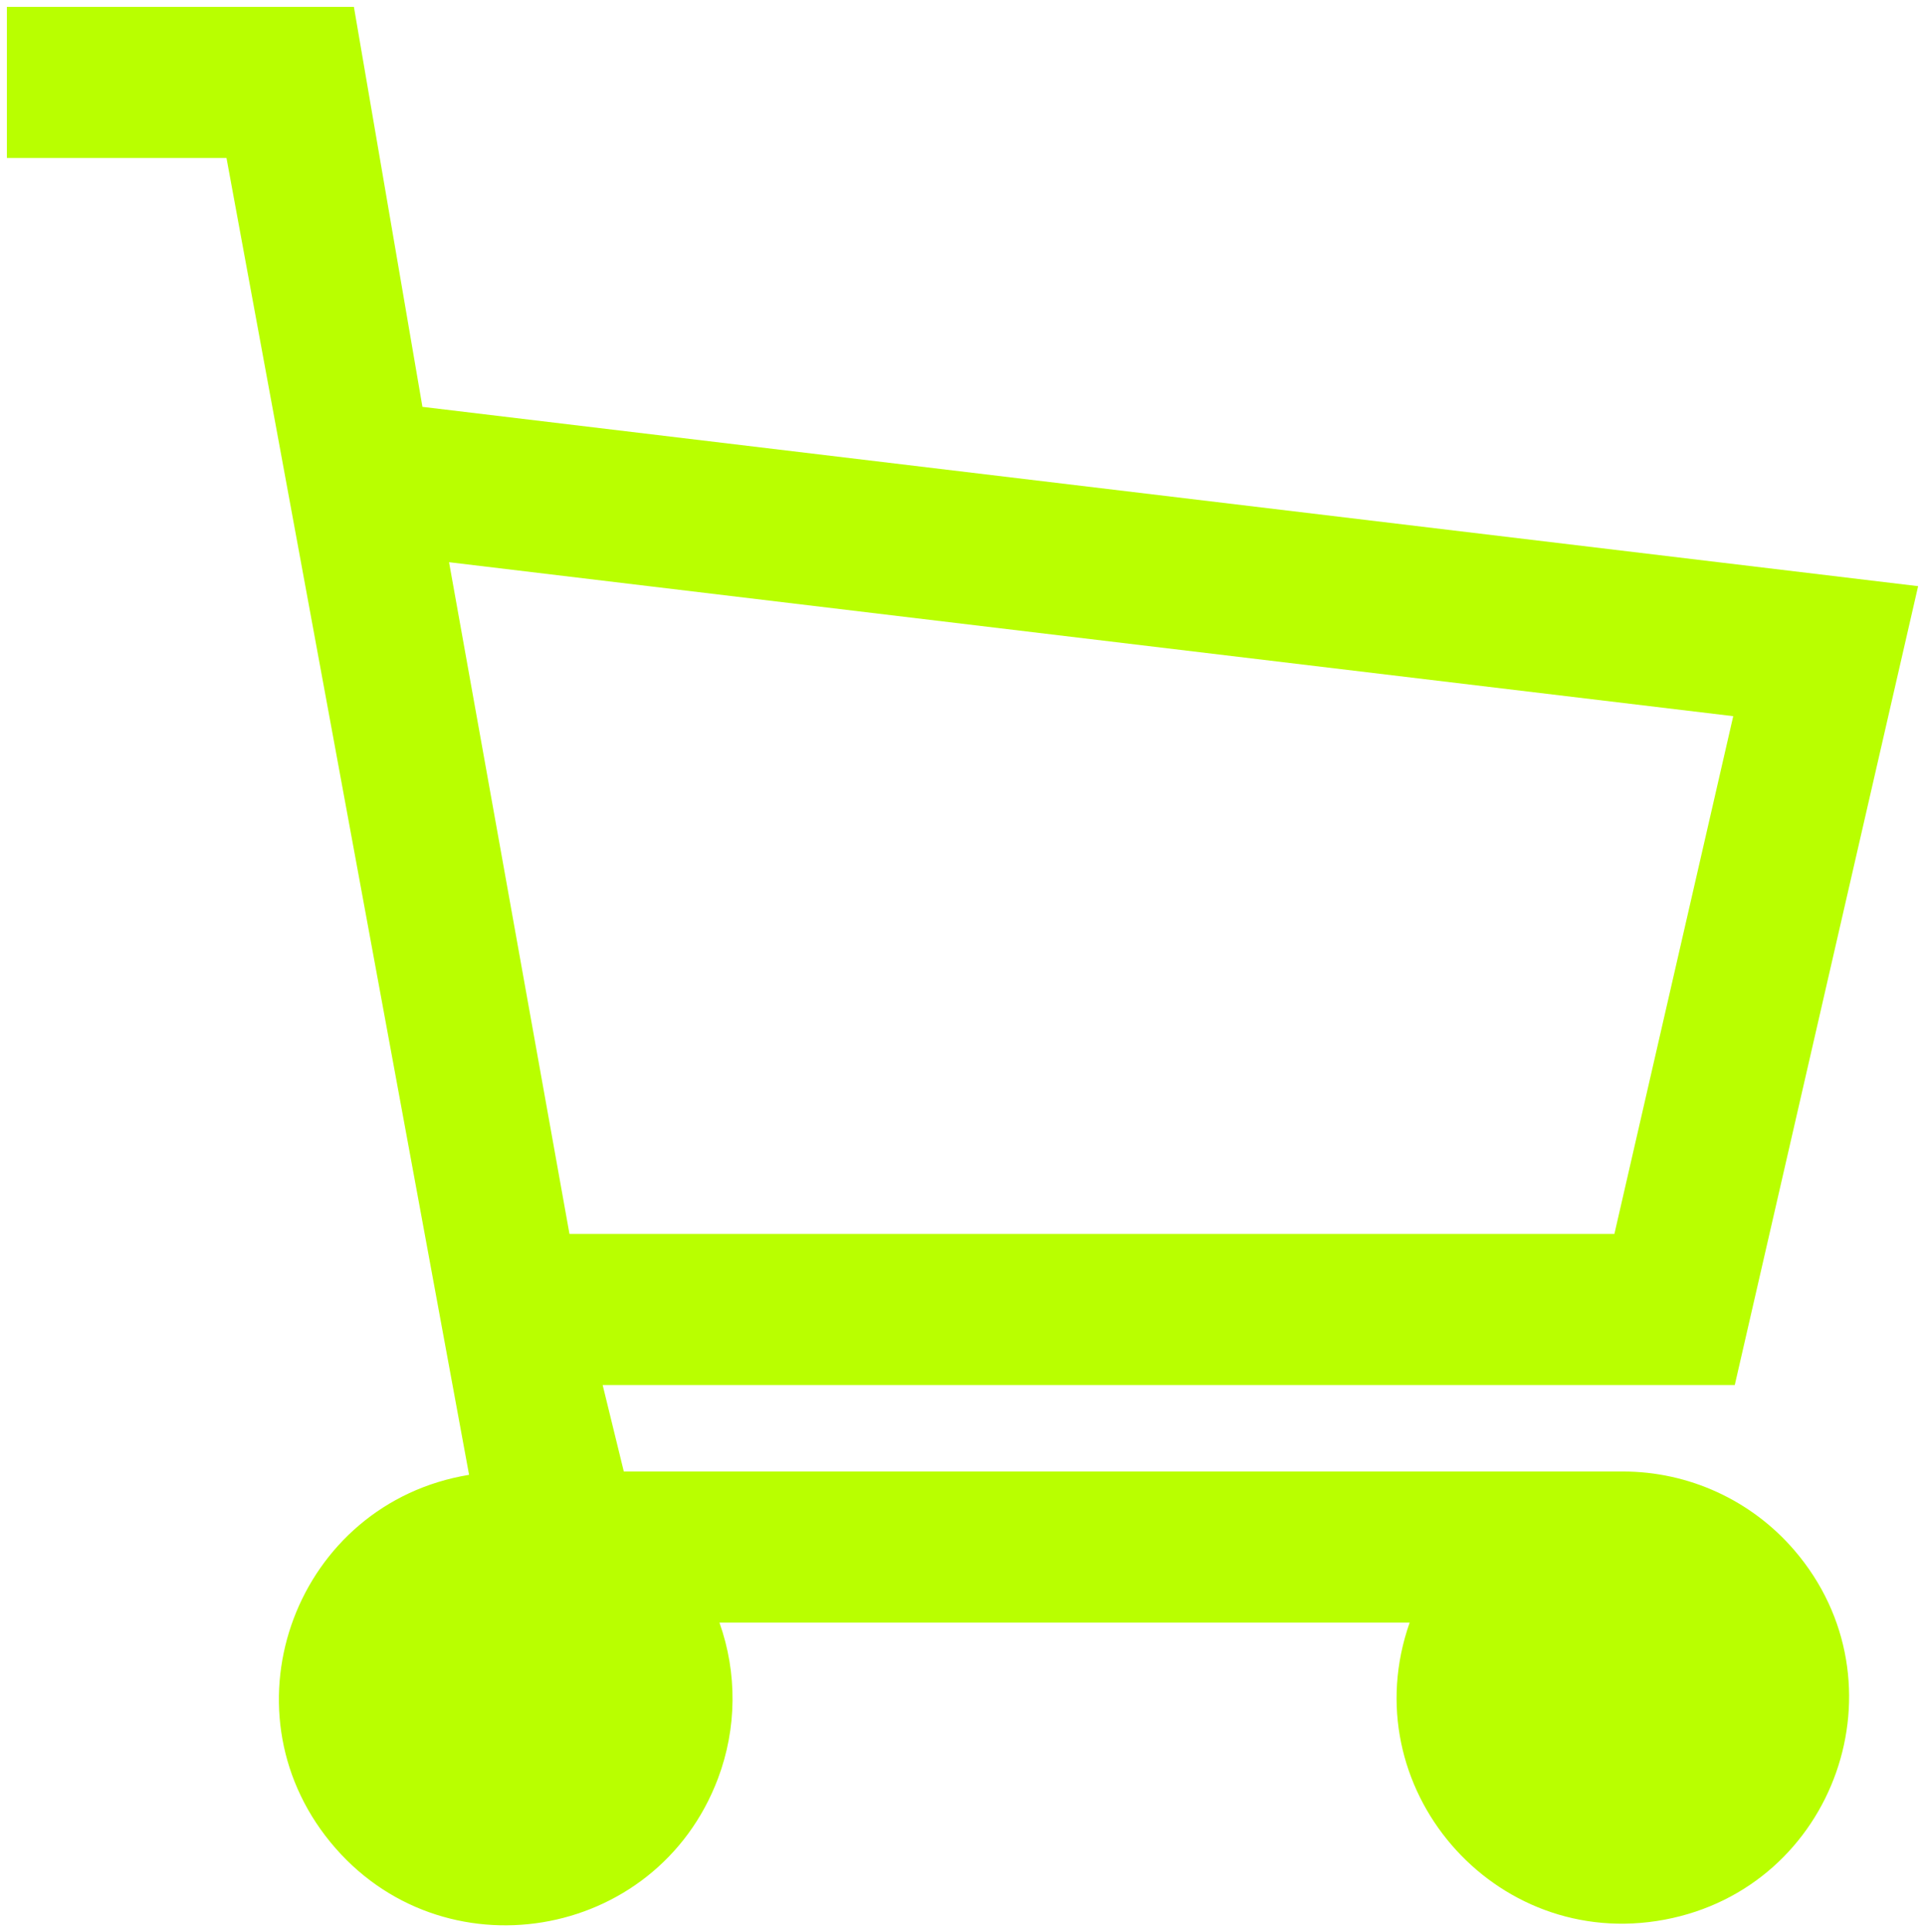 <?xml version="1.0" encoding="UTF-8"?> <svg xmlns="http://www.w3.org/2000/svg" viewBox="0 0 279.58 280.62" data-guides="{&quot;vertical&quot;:[],&quot;horizontal&quot;:[]}"><path fill="#b9ff00" stroke="none" fill-opacity="1" stroke-width="1" stroke-opacity="1" id="tSvg14a5e62f130" title="Path 2" d="M235.691 213.709C187.328 213.709 138.964 213.709 90.601 213.709C89.577 209.522 88.553 205.336 87.529 201.149C142.337 201.149 197.144 201.149 251.952 201.149C260.829 162.476 269.706 123.803 278.582 85.13C206.173 76.45 133.763 67.769 61.353 59.089C58.035 39.726 54.718 20.363 51.4 1C34.6 1 17.8 1 1 1C1 8.315 1 15.63 1 22.945C11.631 22.945 22.262 22.945 32.894 22.945C44.638 86.694 56.382 150.443 68.127 214.192C43.115 218.301 31.931 247.945 47.995 267.552C64.06 287.158 95.325 282.022 104.272 258.306C107.022 251.019 107.099 242.993 104.49 235.654C137.904 235.654 171.319 235.654 204.734 235.654C196.359 259.494 216.932 283.461 241.766 278.794C266.6 274.127 277.069 244.327 260.61 225.153C254.371 217.886 245.269 213.705 235.691 213.709ZM65.218 81.651C127.388 89.104 189.559 96.557 251.729 104.01C245.976 129.075 240.223 154.139 234.47 179.204C183.882 179.204 133.296 179.204 82.708 179.204C76.878 146.686 71.048 114.169 65.218 81.651Z"></path><defs></defs></svg> 